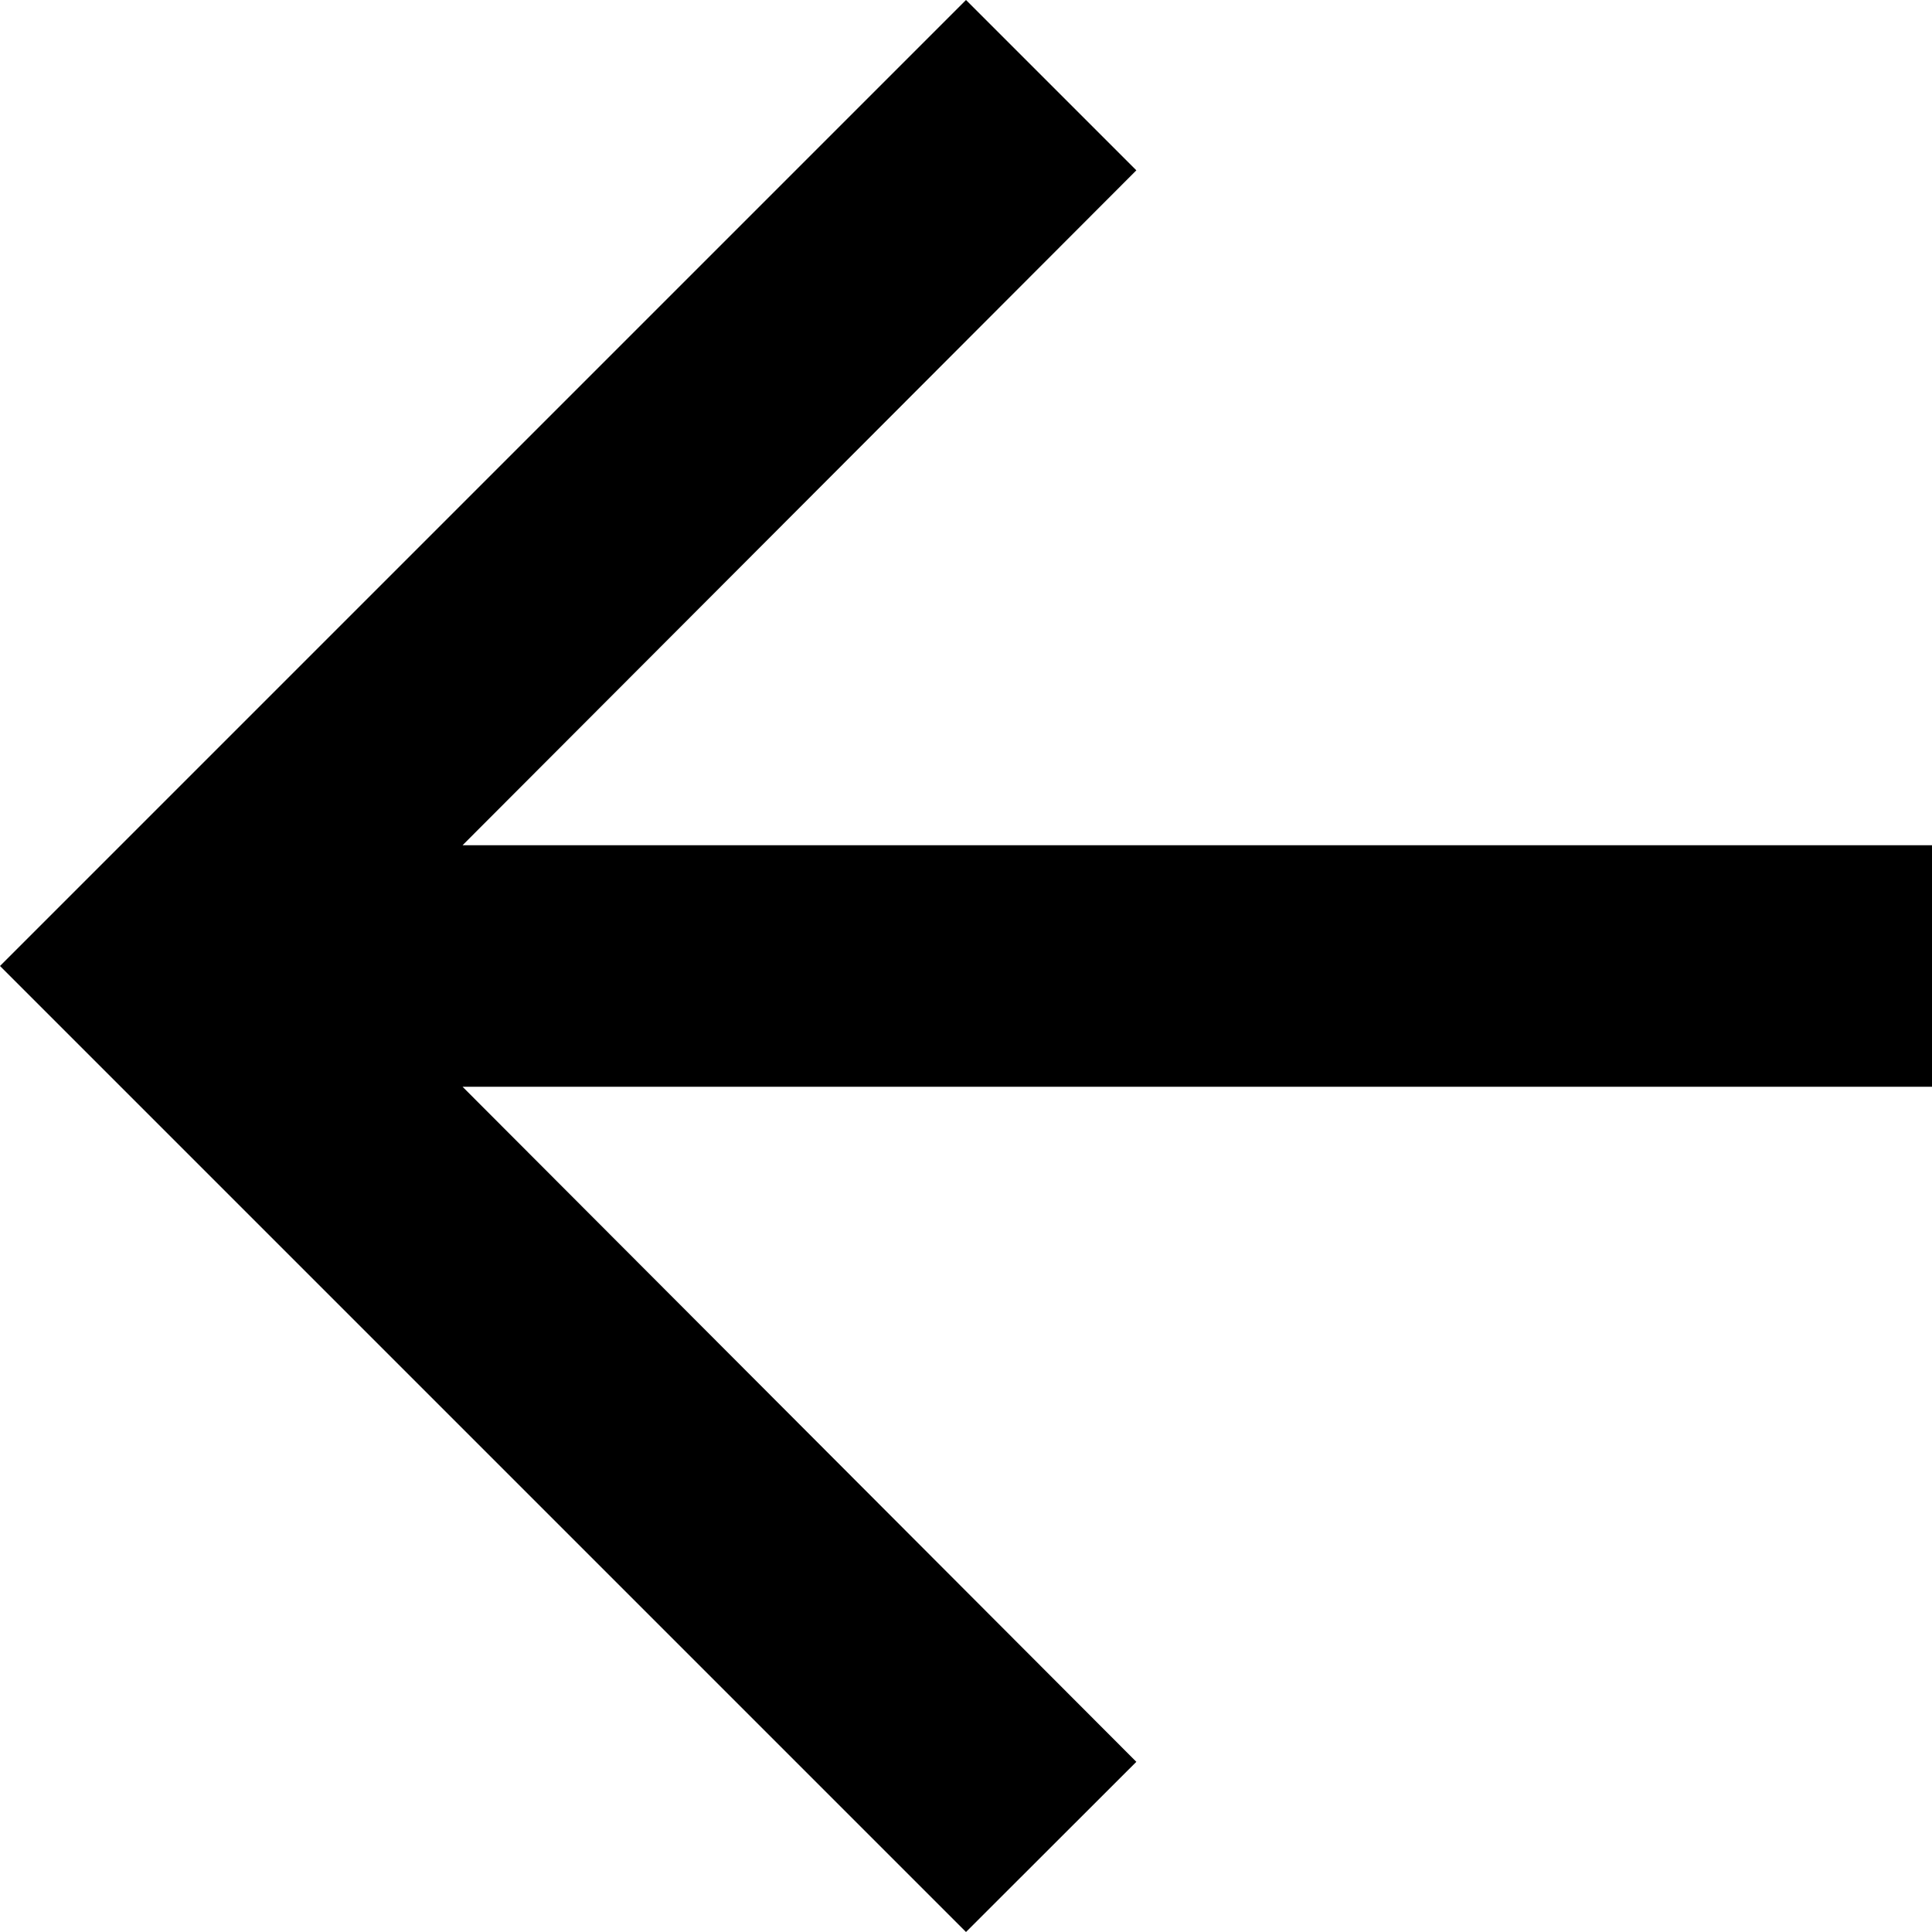 <svg xmlns="http://www.w3.org/2000/svg" width="12" height="12" viewBox="0 0 12 12"><defs><style>.a{fill:#000;}</style></defs><path class="a" d="M12,6,10.942,7.057l4.185,4.193H6v1.5h9.127l-4.185,4.192L12,18l6-6Z" transform="translate(-6 -6) rotate(180 12 12)"/></svg>
